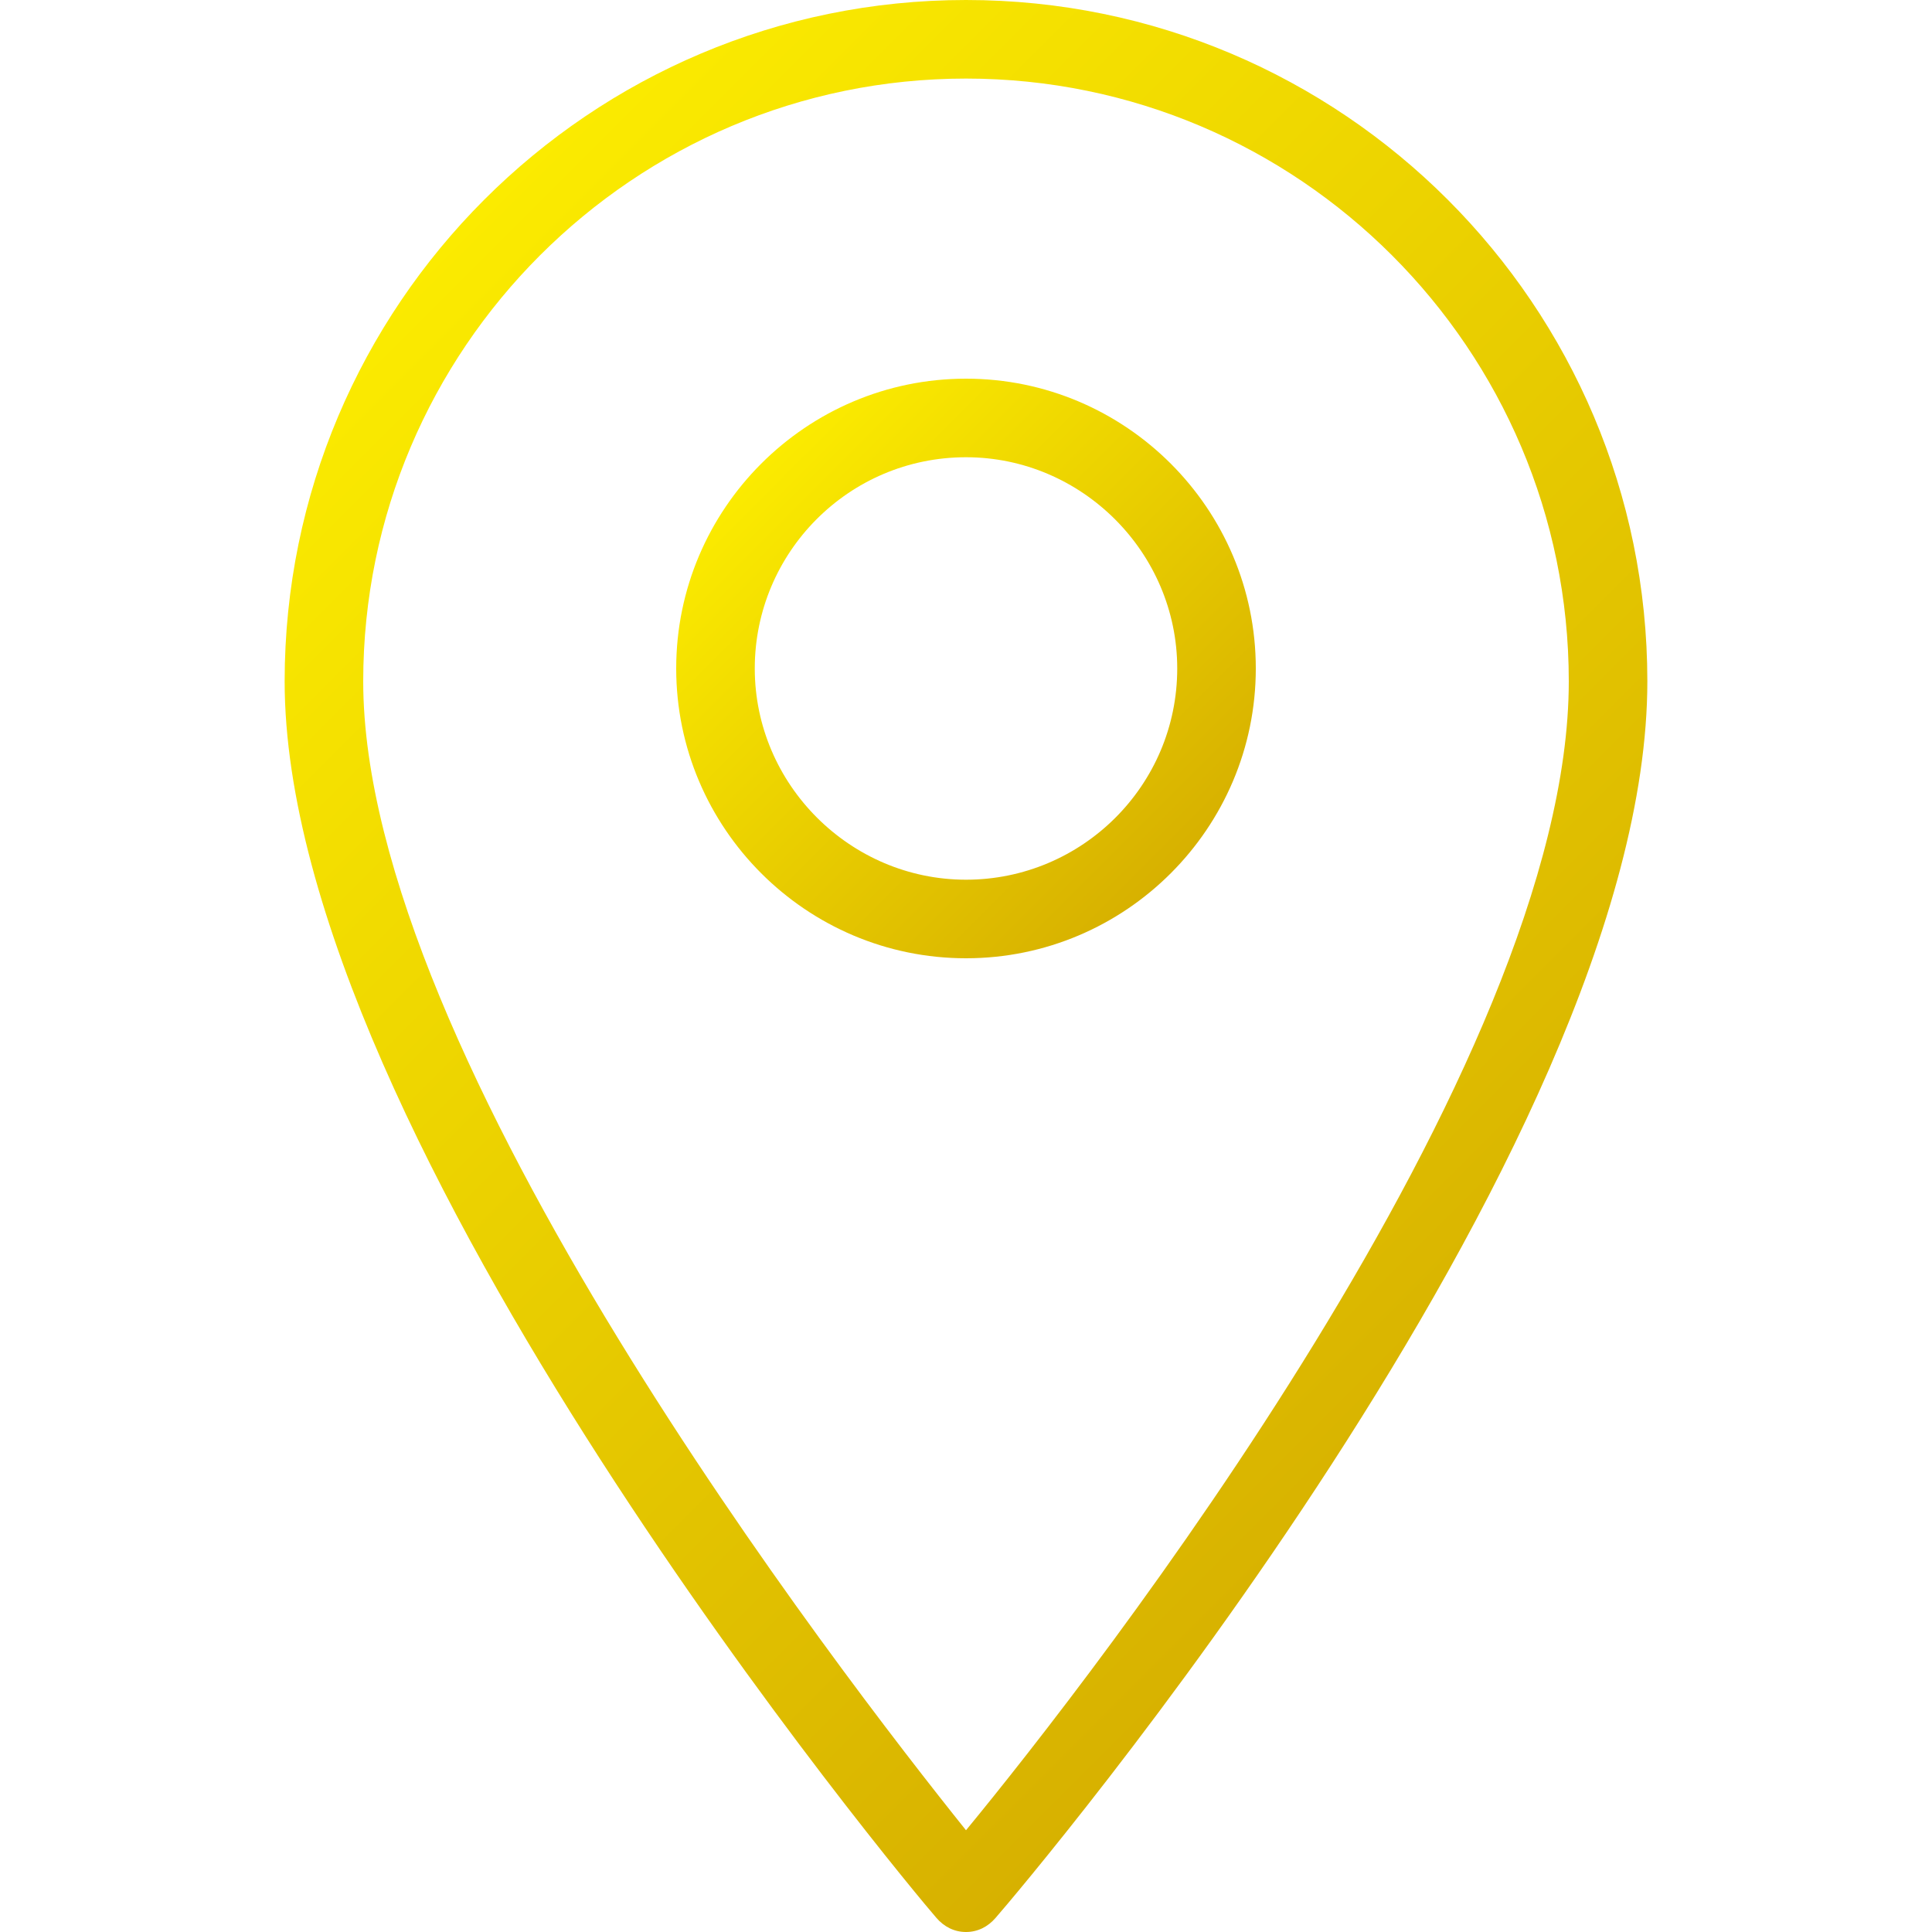 <?xml version="1.0" encoding="UTF-8"?> <svg xmlns="http://www.w3.org/2000/svg" xmlns:xlink="http://www.w3.org/1999/xlink" version="1.1" id="Capa_1" x="0px" y="0px" width="150px" height="150px" viewBox="0 0 150 150" style="enable-background:new 0 0 150 150;" xml:space="preserve"> <style type="text/css"> .st0{fill:url(#SVGID_1_);} .st1{fill:url(#SVGID_00000159435711838430687050000006587855483848580784_);} </style> <g> <g> <linearGradient id="SVGID_1_" gradientUnits="userSpaceOnUse" x1="31.713" y1="21.405" x2="118.287" y2="107.978"> <stop offset="0" style="stop-color:#FBEB00"></stop> <stop offset="1" style="stop-color:#D7B100"></stop> </linearGradient> <path class="st0" d="M75,0C45.8,0,22.1,23.7,22.1,52.9c0,35.5,48.5,93.6,50.6,96c0.6,0.7,1.4,1.1,2.3,1.1c0,0,0,0,0,0 c0.9,0,1.7-0.4,2.3-1.1c2.1-2.4,50.6-59.5,50.6-96C127.9,23.7,104.2,0,75,0z M75,142.1C65.3,130,28.2,82,28.2,52.9 c0-25.8,21-46.8,46.8-46.8c25.8,0,46.8,21,46.8,46.8C121.8,82.8,84.8,130.2,75,142.1z"></path> <linearGradient id="SVGID_00000172405536281834879780000000579948005268162227_" gradientUnits="userSpaceOnUse" x1="59.101" y1="36.019" x2="90.898" y2="67.817"> <stop offset="0" style="stop-color:#FBEB00"></stop> <stop offset="1" style="stop-color:#D7B100"></stop> </linearGradient> <path style="fill:url(#SVGID_00000172405536281834879780000000579948005268162227_);" d="M75,29.4c-12.4,0-22.5,10.1-22.5,22.5 S62.6,74.4,75,74.4c12.4,0,22.5-10.1,22.5-22.5C97.5,39.5,87.4,29.4,75,29.4z M75,68.3c-9,0-16.4-7.4-16.4-16.4 c0-9,7.3-16.4,16.4-16.4c9,0,16.4,7.4,16.4,16.4C91.4,61,84,68.3,75,68.3z"></path> </g> </g> </svg> 